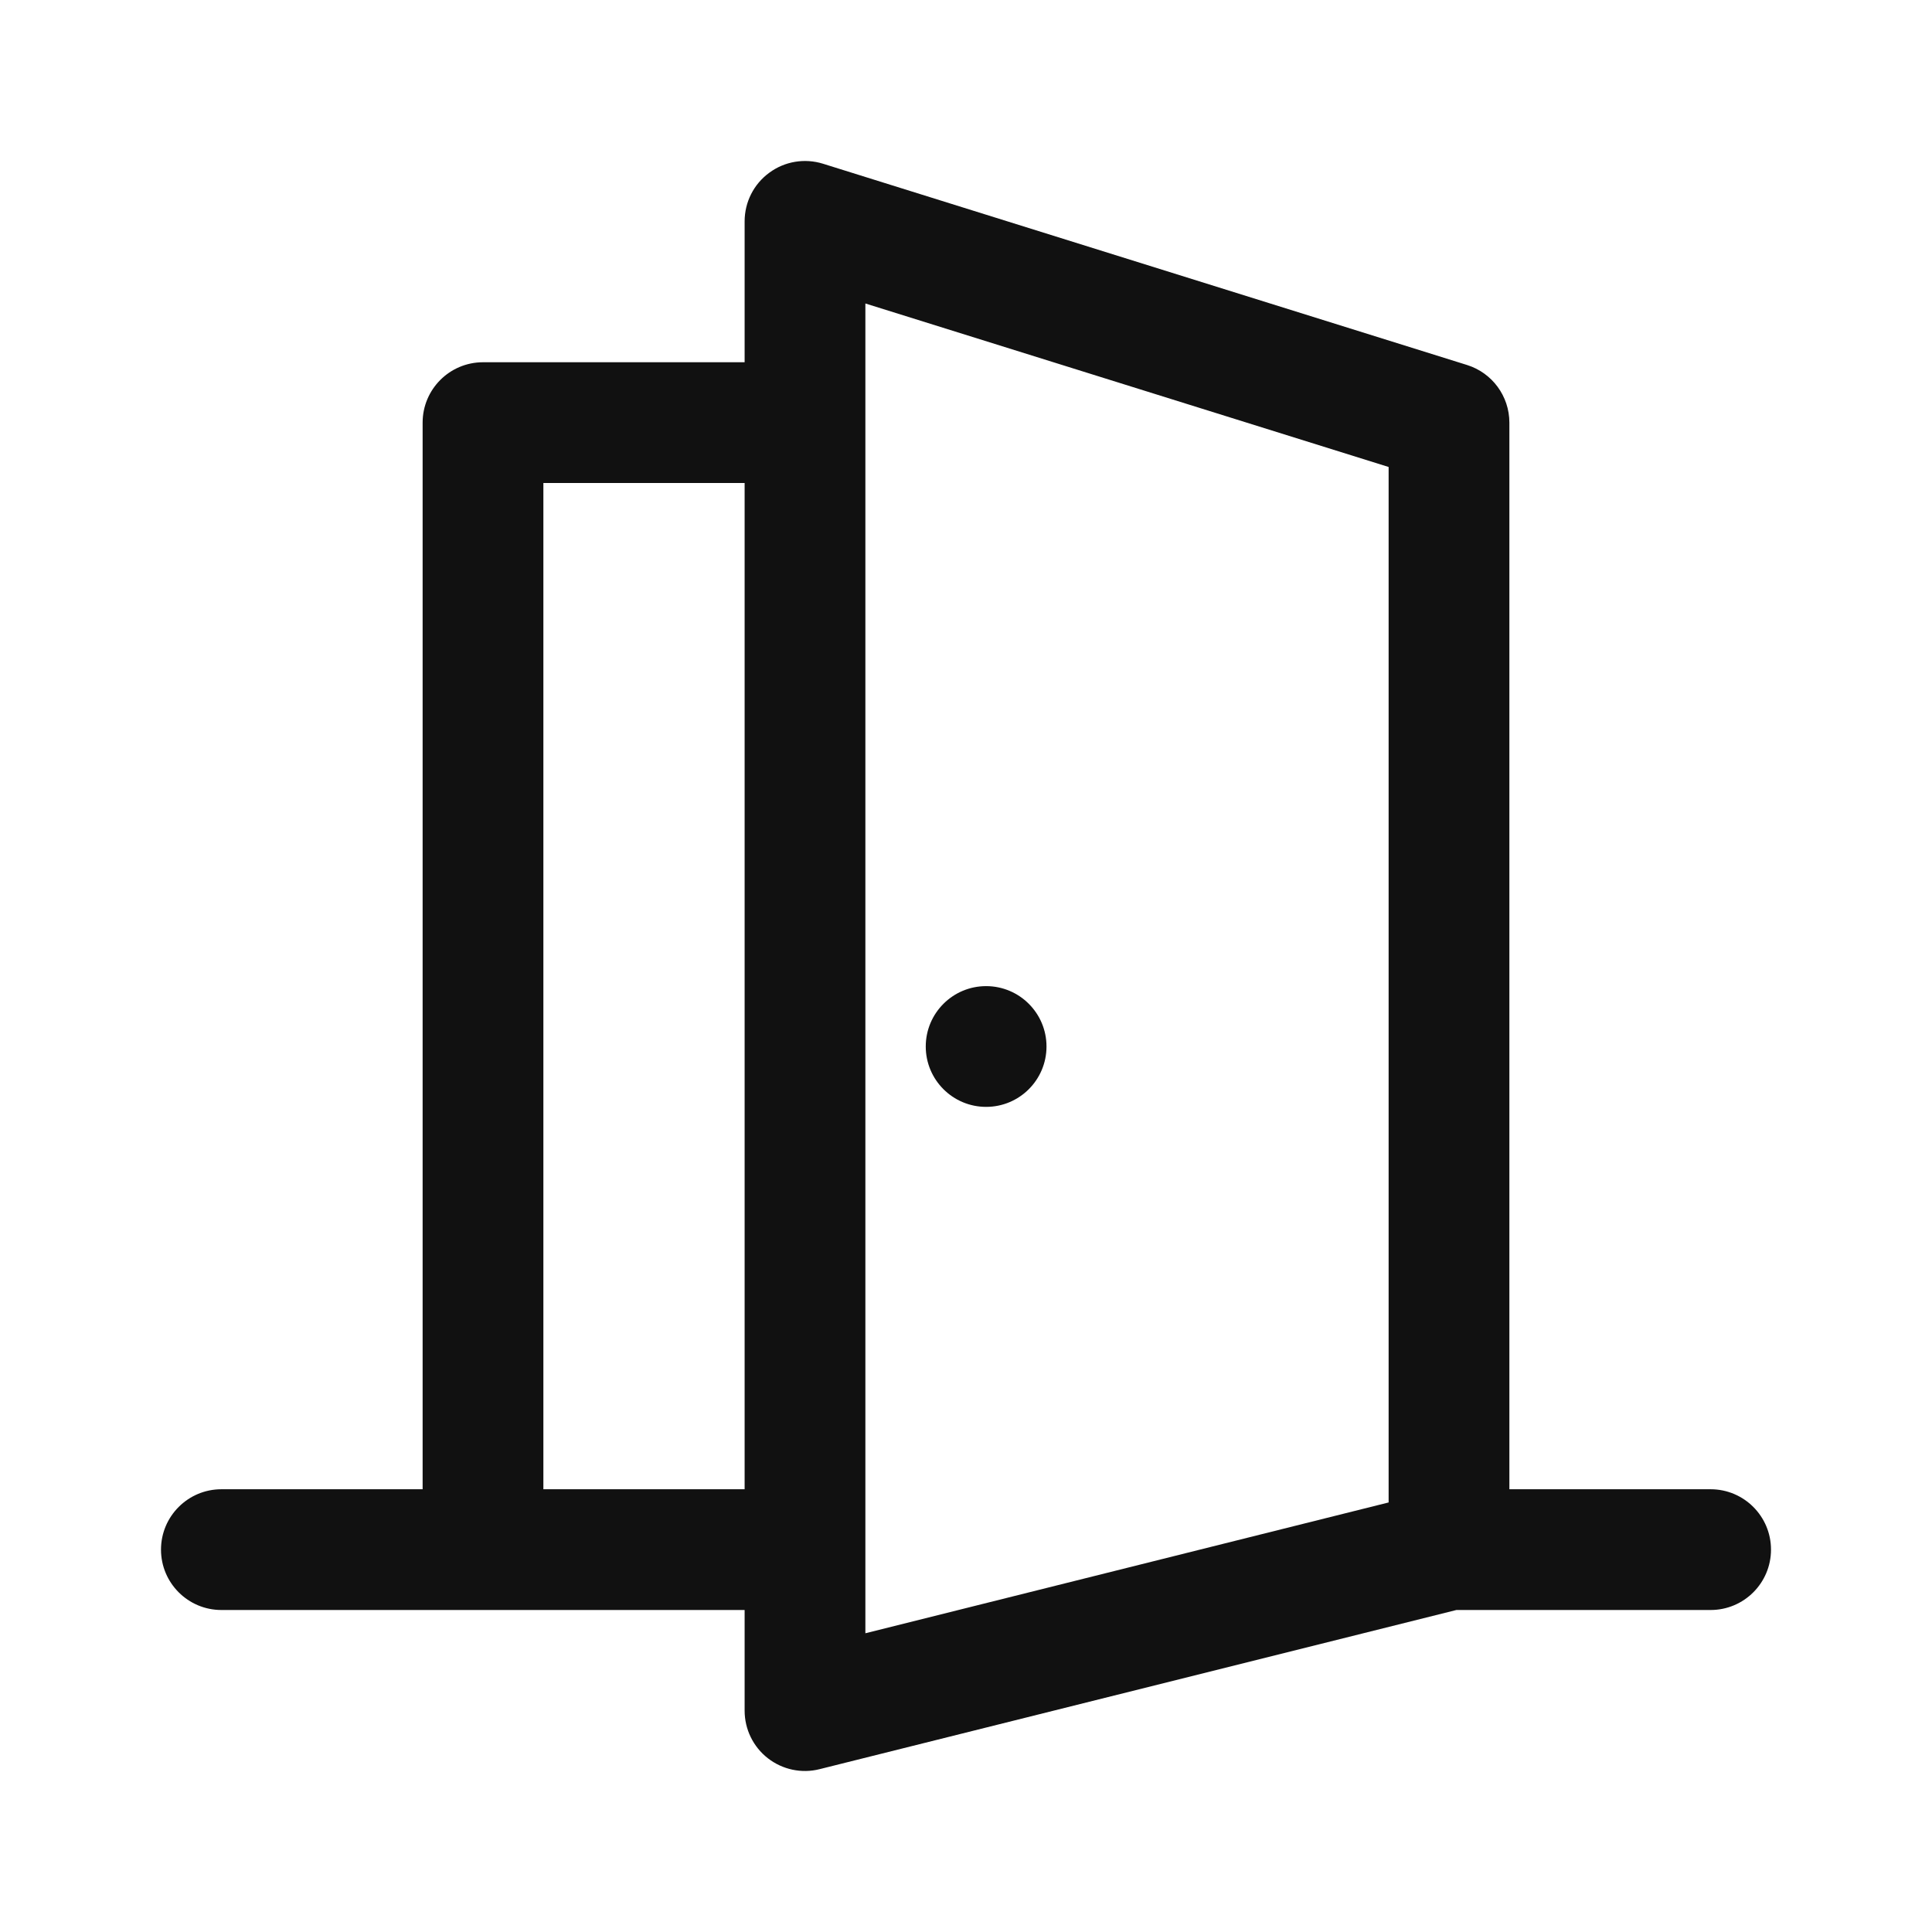 <svg xmlns="http://www.w3.org/2000/svg" fill="none" viewBox="0 0 24 24" height="24" width="24">
<path fill="#111111" d="M9.556 2.146C9.748 2.004 9.996 1.963 10.224 2.034L18.224 4.534C18.537 4.632 18.75 4.922 18.75 5.25V18.5H21.25C21.664 18.5 22 18.836 22 19.25C22 19.664 21.664 20 21.25 20H18.092L10.182 21.977C9.958 22.034 9.72 21.983 9.538 21.841C9.356 21.699 9.25 21.481 9.25 21.25V20H2.75C2.336 20 2 19.664 2 19.25C2 18.836 2.336 18.5 2.75 18.5H5.25V5.25C5.25 4.836 5.586 4.5 6 4.5H9.25V2.75C9.25 2.511 9.363 2.287 9.556 2.146ZM10.75 20.289L17.25 18.664V5.801L10.75 3.77V20.289ZM6.75 18.5H9.25V6H6.75V18.5ZM12.25 12.25C12.664 12.25 13 12.586 13 13C13 13.414 12.664 13.75 12.25 13.75C11.836 13.75 11.5 13.414 11.5 13C11.5 12.586 11.836 12.25 12.25 12.25Z"></path>
</svg>
